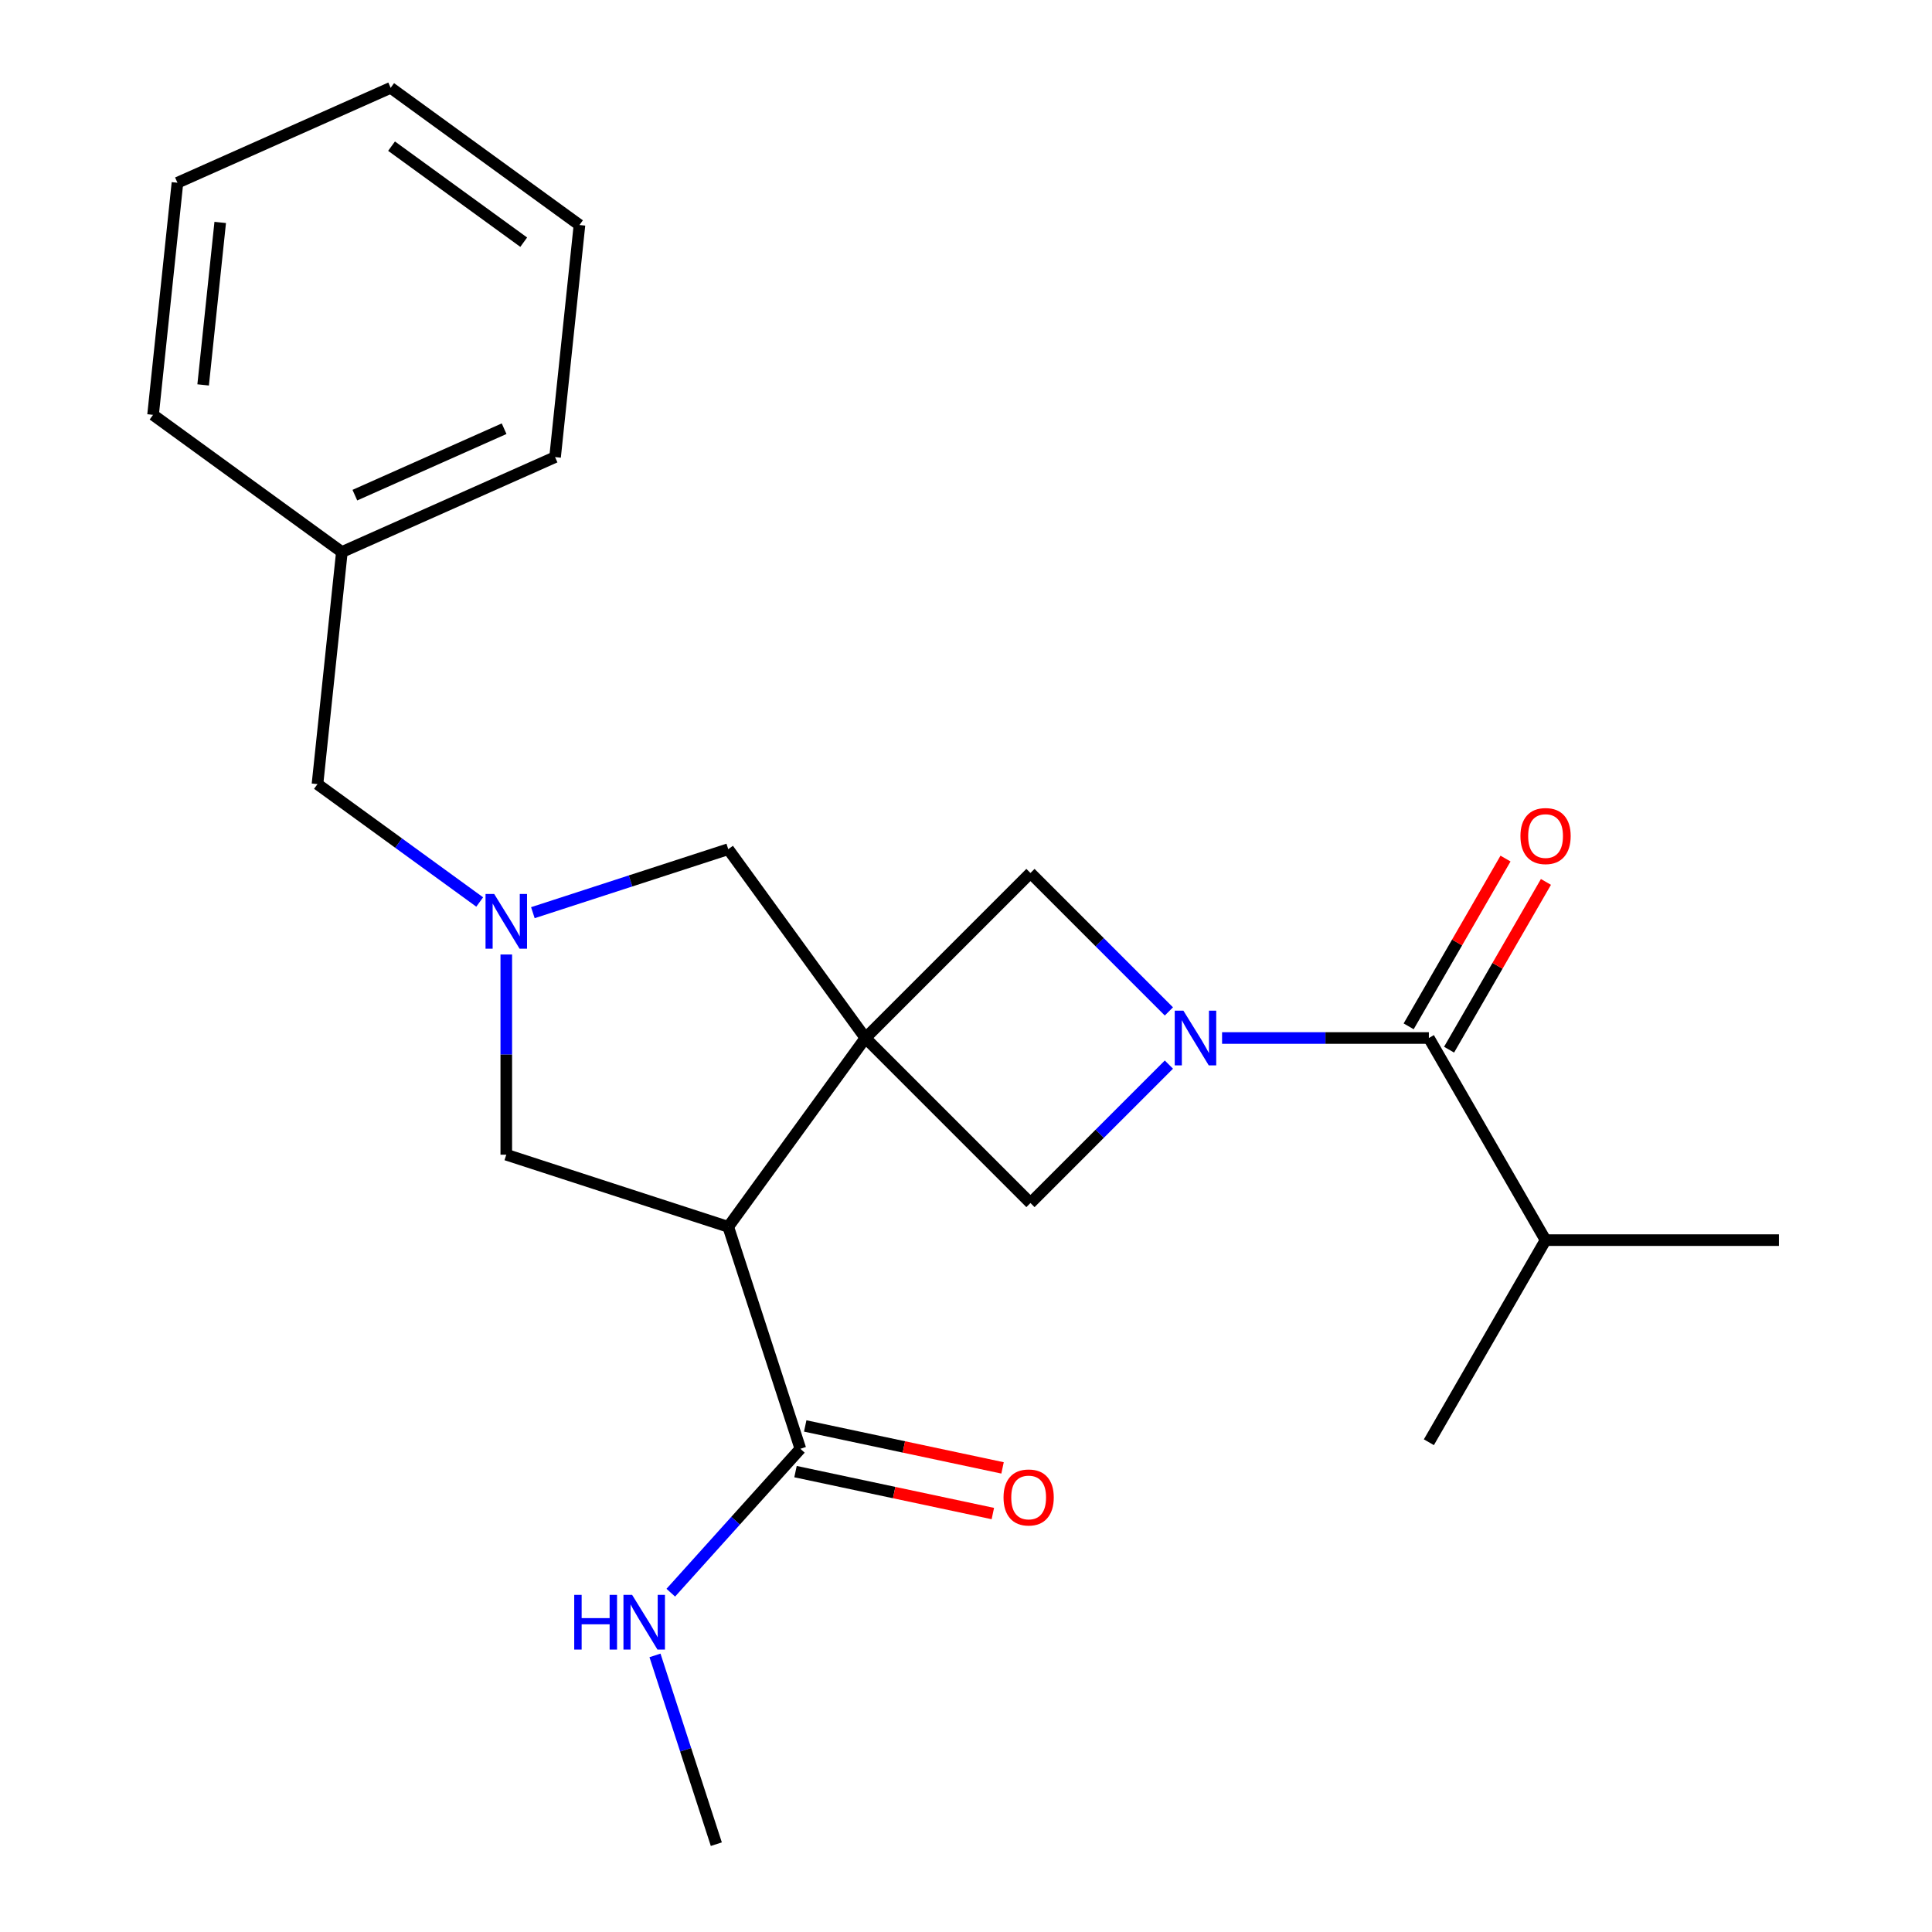 <?xml version='1.0' encoding='iso-8859-1'?>
<svg version='1.1' baseProfile='full'
              xmlns='http://www.w3.org/2000/svg'
                      xmlns:rdkit='http://www.rdkit.org/xml'
                      xmlns:xlink='http://www.w3.org/1999/xlink'
                  xml:space='preserve'
width='1000px' height='1000px' viewBox='0 0 1000 1000'>
<!-- END OF HEADER -->
<rect style='opacity:1.0;fill:#FFFFFF;stroke:none' width='1000' height='1000' x='0' y='0'> </rect>
<path class='bond-1' d='M 447.944,537.271 L 376.939,635' style='fill:none;fill-rule:evenodd;stroke:#000000;stroke-width:6px;stroke-linecap:butt;stroke-linejoin:miter;stroke-opacity:1' />
<path class='bond-4' d='M 447.944,537.271 L 533.362,451.853' style='fill:none;fill-rule:evenodd;stroke:#000000;stroke-width:6px;stroke-linecap:butt;stroke-linejoin:miter;stroke-opacity:1' />
<path class='bond-5' d='M 447.944,537.271 L 533.362,622.689' style='fill:none;fill-rule:evenodd;stroke:#000000;stroke-width:6px;stroke-linecap:butt;stroke-linejoin:miter;stroke-opacity:1' />
<path class='bond-7' d='M 447.944,537.271 L 376.939,439.542' style='fill:none;fill-rule:evenodd;stroke:#000000;stroke-width:6px;stroke-linecap:butt;stroke-linejoin:miter;stroke-opacity:1' />
<path class='bond-0' d='M 605.02,551.031 L 569.191,586.86' style='fill:none;fill-rule:evenodd;stroke:#0000FF;stroke-width:6px;stroke-linecap:butt;stroke-linejoin:miter;stroke-opacity:1' />
<path class='bond-0' d='M 569.191,586.86 L 533.362,622.689' style='fill:none;fill-rule:evenodd;stroke:#000000;stroke-width:6px;stroke-linecap:butt;stroke-linejoin:miter;stroke-opacity:1' />
<path class='bond-2' d='M 632.54,537.271 L 686.059,537.271' style='fill:none;fill-rule:evenodd;stroke:#0000FF;stroke-width:6px;stroke-linecap:butt;stroke-linejoin:miter;stroke-opacity:1' />
<path class='bond-2' d='M 686.059,537.271 L 739.579,537.271' style='fill:none;fill-rule:evenodd;stroke:#000000;stroke-width:6px;stroke-linecap:butt;stroke-linejoin:miter;stroke-opacity:1' />
<path class='bond-23' d='M 605.02,523.511 L 569.191,487.682' style='fill:none;fill-rule:evenodd;stroke:#0000FF;stroke-width:6px;stroke-linecap:butt;stroke-linejoin:miter;stroke-opacity:1' />
<path class='bond-23' d='M 569.191,487.682 L 533.362,451.853' style='fill:none;fill-rule:evenodd;stroke:#000000;stroke-width:6px;stroke-linecap:butt;stroke-linejoin:miter;stroke-opacity:1' />
<path class='bond-6' d='M 376.939,635 L 414.269,749.887' style='fill:none;fill-rule:evenodd;stroke:#000000;stroke-width:6px;stroke-linecap:butt;stroke-linejoin:miter;stroke-opacity:1' />
<path class='bond-8' d='M 376.939,635 L 262.052,597.671' style='fill:none;fill-rule:evenodd;stroke:#000000;stroke-width:6px;stroke-linecap:butt;stroke-linejoin:miter;stroke-opacity:1' />
<path class='bond-9' d='M 750.041,543.311 L 775.108,499.893' style='fill:none;fill-rule:evenodd;stroke:#000000;stroke-width:6px;stroke-linecap:butt;stroke-linejoin:miter;stroke-opacity:1' />
<path class='bond-9' d='M 775.108,499.893 L 800.175,456.476' style='fill:none;fill-rule:evenodd;stroke:#FF0000;stroke-width:6px;stroke-linecap:butt;stroke-linejoin:miter;stroke-opacity:1' />
<path class='bond-9' d='M 729.118,531.231 L 754.185,487.814' style='fill:none;fill-rule:evenodd;stroke:#000000;stroke-width:6px;stroke-linecap:butt;stroke-linejoin:miter;stroke-opacity:1' />
<path class='bond-9' d='M 754.185,487.814 L 779.252,444.396' style='fill:none;fill-rule:evenodd;stroke:#FF0000;stroke-width:6px;stroke-linecap:butt;stroke-linejoin:miter;stroke-opacity:1' />
<path class='bond-13' d='M 739.579,537.271 L 799.979,641.887' style='fill:none;fill-rule:evenodd;stroke:#000000;stroke-width:6px;stroke-linecap:butt;stroke-linejoin:miter;stroke-opacity:1' />
<path class='bond-3' d='M 275.812,472.401 L 326.376,455.972' style='fill:none;fill-rule:evenodd;stroke:#0000FF;stroke-width:6px;stroke-linecap:butt;stroke-linejoin:miter;stroke-opacity:1' />
<path class='bond-3' d='M 326.376,455.972 L 376.939,439.542' style='fill:none;fill-rule:evenodd;stroke:#000000;stroke-width:6px;stroke-linecap:butt;stroke-linejoin:miter;stroke-opacity:1' />
<path class='bond-11' d='M 248.292,466.874 L 206.308,436.371' style='fill:none;fill-rule:evenodd;stroke:#0000FF;stroke-width:6px;stroke-linecap:butt;stroke-linejoin:miter;stroke-opacity:1' />
<path class='bond-11' d='M 206.308,436.371 L 164.324,405.867' style='fill:none;fill-rule:evenodd;stroke:#000000;stroke-width:6px;stroke-linecap:butt;stroke-linejoin:miter;stroke-opacity:1' />
<path class='bond-24' d='M 262.052,494.051 L 262.052,545.861' style='fill:none;fill-rule:evenodd;stroke:#0000FF;stroke-width:6px;stroke-linecap:butt;stroke-linejoin:miter;stroke-opacity:1' />
<path class='bond-24' d='M 262.052,545.861 L 262.052,597.671' style='fill:none;fill-rule:evenodd;stroke:#000000;stroke-width:6px;stroke-linecap:butt;stroke-linejoin:miter;stroke-opacity:1' />
<path class='bond-10' d='M 411.757,761.703 L 462.827,772.558' style='fill:none;fill-rule:evenodd;stroke:#000000;stroke-width:6px;stroke-linecap:butt;stroke-linejoin:miter;stroke-opacity:1' />
<path class='bond-10' d='M 462.827,772.558 L 513.897,783.413' style='fill:none;fill-rule:evenodd;stroke:#FF0000;stroke-width:6px;stroke-linecap:butt;stroke-linejoin:miter;stroke-opacity:1' />
<path class='bond-10' d='M 416.78,738.071 L 467.85,748.926' style='fill:none;fill-rule:evenodd;stroke:#000000;stroke-width:6px;stroke-linecap:butt;stroke-linejoin:miter;stroke-opacity:1' />
<path class='bond-10' d='M 467.85,748.926 L 518.92,759.781' style='fill:none;fill-rule:evenodd;stroke:#FF0000;stroke-width:6px;stroke-linecap:butt;stroke-linejoin:miter;stroke-opacity:1' />
<path class='bond-12' d='M 414.269,749.887 L 380.733,787.132' style='fill:none;fill-rule:evenodd;stroke:#000000;stroke-width:6px;stroke-linecap:butt;stroke-linejoin:miter;stroke-opacity:1' />
<path class='bond-12' d='M 380.733,787.132 L 347.198,824.376' style='fill:none;fill-rule:evenodd;stroke:#0000FF;stroke-width:6px;stroke-linecap:butt;stroke-linejoin:miter;stroke-opacity:1' />
<path class='bond-14' d='M 164.324,405.867 L 176.951,285.73' style='fill:none;fill-rule:evenodd;stroke:#000000;stroke-width:6px;stroke-linecap:butt;stroke-linejoin:miter;stroke-opacity:1' />
<path class='bond-15' d='M 339.02,856.838 L 354.894,905.692' style='fill:none;fill-rule:evenodd;stroke:#0000FF;stroke-width:6px;stroke-linecap:butt;stroke-linejoin:miter;stroke-opacity:1' />
<path class='bond-15' d='M 354.894,905.692 L 370.767,954.545' style='fill:none;fill-rule:evenodd;stroke:#000000;stroke-width:6px;stroke-linecap:butt;stroke-linejoin:miter;stroke-opacity:1' />
<path class='bond-16' d='M 799.979,641.887 L 920.778,641.887' style='fill:none;fill-rule:evenodd;stroke:#000000;stroke-width:6px;stroke-linecap:butt;stroke-linejoin:miter;stroke-opacity:1' />
<path class='bond-17' d='M 799.979,641.887 L 739.579,746.502' style='fill:none;fill-rule:evenodd;stroke:#000000;stroke-width:6px;stroke-linecap:butt;stroke-linejoin:miter;stroke-opacity:1' />
<path class='bond-18' d='M 176.951,285.73 L 287.306,236.596' style='fill:none;fill-rule:evenodd;stroke:#000000;stroke-width:6px;stroke-linecap:butt;stroke-linejoin:miter;stroke-opacity:1' />
<path class='bond-18' d='M 183.677,256.289 L 260.926,221.895' style='fill:none;fill-rule:evenodd;stroke:#000000;stroke-width:6px;stroke-linecap:butt;stroke-linejoin:miter;stroke-opacity:1' />
<path class='bond-19' d='M 176.951,285.73 L 79.222,214.726' style='fill:none;fill-rule:evenodd;stroke:#000000;stroke-width:6px;stroke-linecap:butt;stroke-linejoin:miter;stroke-opacity:1' />
<path class='bond-21' d='M 287.306,236.596 L 299.933,116.459' style='fill:none;fill-rule:evenodd;stroke:#000000;stroke-width:6px;stroke-linecap:butt;stroke-linejoin:miter;stroke-opacity:1' />
<path class='bond-20' d='M 79.222,214.726 L 91.849,94.588' style='fill:none;fill-rule:evenodd;stroke:#000000;stroke-width:6px;stroke-linecap:butt;stroke-linejoin:miter;stroke-opacity:1' />
<path class='bond-20' d='M 105.143,199.23 L 113.982,115.134' style='fill:none;fill-rule:evenodd;stroke:#000000;stroke-width:6px;stroke-linecap:butt;stroke-linejoin:miter;stroke-opacity:1' />
<path class='bond-22' d='M 91.849,94.588 L 202.205,45.455' style='fill:none;fill-rule:evenodd;stroke:#000000;stroke-width:6px;stroke-linecap:butt;stroke-linejoin:miter;stroke-opacity:1' />
<path class='bond-25' d='M 299.933,116.459 L 202.205,45.455' style='fill:none;fill-rule:evenodd;stroke:#000000;stroke-width:6px;stroke-linecap:butt;stroke-linejoin:miter;stroke-opacity:1' />
<path class='bond-25' d='M 271.073,125.354 L 202.663,75.651' style='fill:none;fill-rule:evenodd;stroke:#000000;stroke-width:6px;stroke-linecap:butt;stroke-linejoin:miter;stroke-opacity:1' />
<path  class='atom-1' d='M 612.52 523.111
L 621.8 538.111
Q 622.72 539.591, 624.2 542.271
Q 625.68 544.951, 625.76 545.111
L 625.76 523.111
L 629.52 523.111
L 629.52 551.431
L 625.64 551.431
L 615.68 535.031
Q 614.52 533.111, 613.28 530.911
Q 612.08 528.711, 611.72 528.031
L 611.72 551.431
L 608.04 551.431
L 608.04 523.111
L 612.52 523.111
' fill='#0000FF'/>
<path  class='atom-4' d='M 255.792 462.712
L 265.072 477.712
Q 265.992 479.192, 267.472 481.872
Q 268.952 484.552, 269.032 484.712
L 269.032 462.712
L 272.792 462.712
L 272.792 491.032
L 268.912 491.032
L 258.952 474.632
Q 257.792 472.712, 256.552 470.512
Q 255.352 468.312, 254.992 467.632
L 254.992 491.032
L 251.312 491.032
L 251.312 462.712
L 255.792 462.712
' fill='#0000FF'/>
<path  class='atom-10' d='M 786.979 432.736
Q 786.979 425.936, 790.339 422.136
Q 793.699 418.336, 799.979 418.336
Q 806.259 418.336, 809.619 422.136
Q 812.979 425.936, 812.979 432.736
Q 812.979 439.616, 809.579 443.536
Q 806.179 447.416, 799.979 447.416
Q 793.739 447.416, 790.339 443.536
Q 786.979 439.656, 786.979 432.736
M 799.979 444.216
Q 804.299 444.216, 806.619 441.336
Q 808.979 438.416, 808.979 432.736
Q 808.979 427.176, 806.619 424.376
Q 804.299 421.536, 799.979 421.536
Q 795.659 421.536, 793.299 424.336
Q 790.979 427.136, 790.979 432.736
Q 790.979 438.456, 793.299 441.336
Q 795.659 444.216, 799.979 444.216
' fill='#FF0000'/>
<path  class='atom-11' d='M 519.428 775.083
Q 519.428 768.283, 522.788 764.483
Q 526.148 760.683, 532.428 760.683
Q 538.708 760.683, 542.068 764.483
Q 545.428 768.283, 545.428 775.083
Q 545.428 781.963, 542.028 785.883
Q 538.628 789.763, 532.428 789.763
Q 526.188 789.763, 522.788 785.883
Q 519.428 782.003, 519.428 775.083
M 532.428 786.563
Q 536.748 786.563, 539.068 783.683
Q 541.428 780.763, 541.428 775.083
Q 541.428 769.523, 539.068 766.723
Q 536.748 763.883, 532.428 763.883
Q 528.108 763.883, 525.748 766.683
Q 523.428 769.483, 523.428 775.083
Q 523.428 780.803, 525.748 783.683
Q 528.108 786.563, 532.428 786.563
' fill='#FF0000'/>
<path  class='atom-13' d='M 297.218 825.498
L 301.058 825.498
L 301.058 837.538
L 315.538 837.538
L 315.538 825.498
L 319.378 825.498
L 319.378 853.818
L 315.538 853.818
L 315.538 840.738
L 301.058 840.738
L 301.058 853.818
L 297.218 853.818
L 297.218 825.498
' fill='#0000FF'/>
<path  class='atom-13' d='M 327.178 825.498
L 336.458 840.498
Q 337.378 841.978, 338.858 844.658
Q 340.338 847.338, 340.418 847.498
L 340.418 825.498
L 344.178 825.498
L 344.178 853.818
L 340.298 853.818
L 330.338 837.418
Q 329.178 835.498, 327.938 833.298
Q 326.738 831.098, 326.378 830.418
L 326.378 853.818
L 322.698 853.818
L 322.698 825.498
L 327.178 825.498
' fill='#0000FF'/>
</svg>
